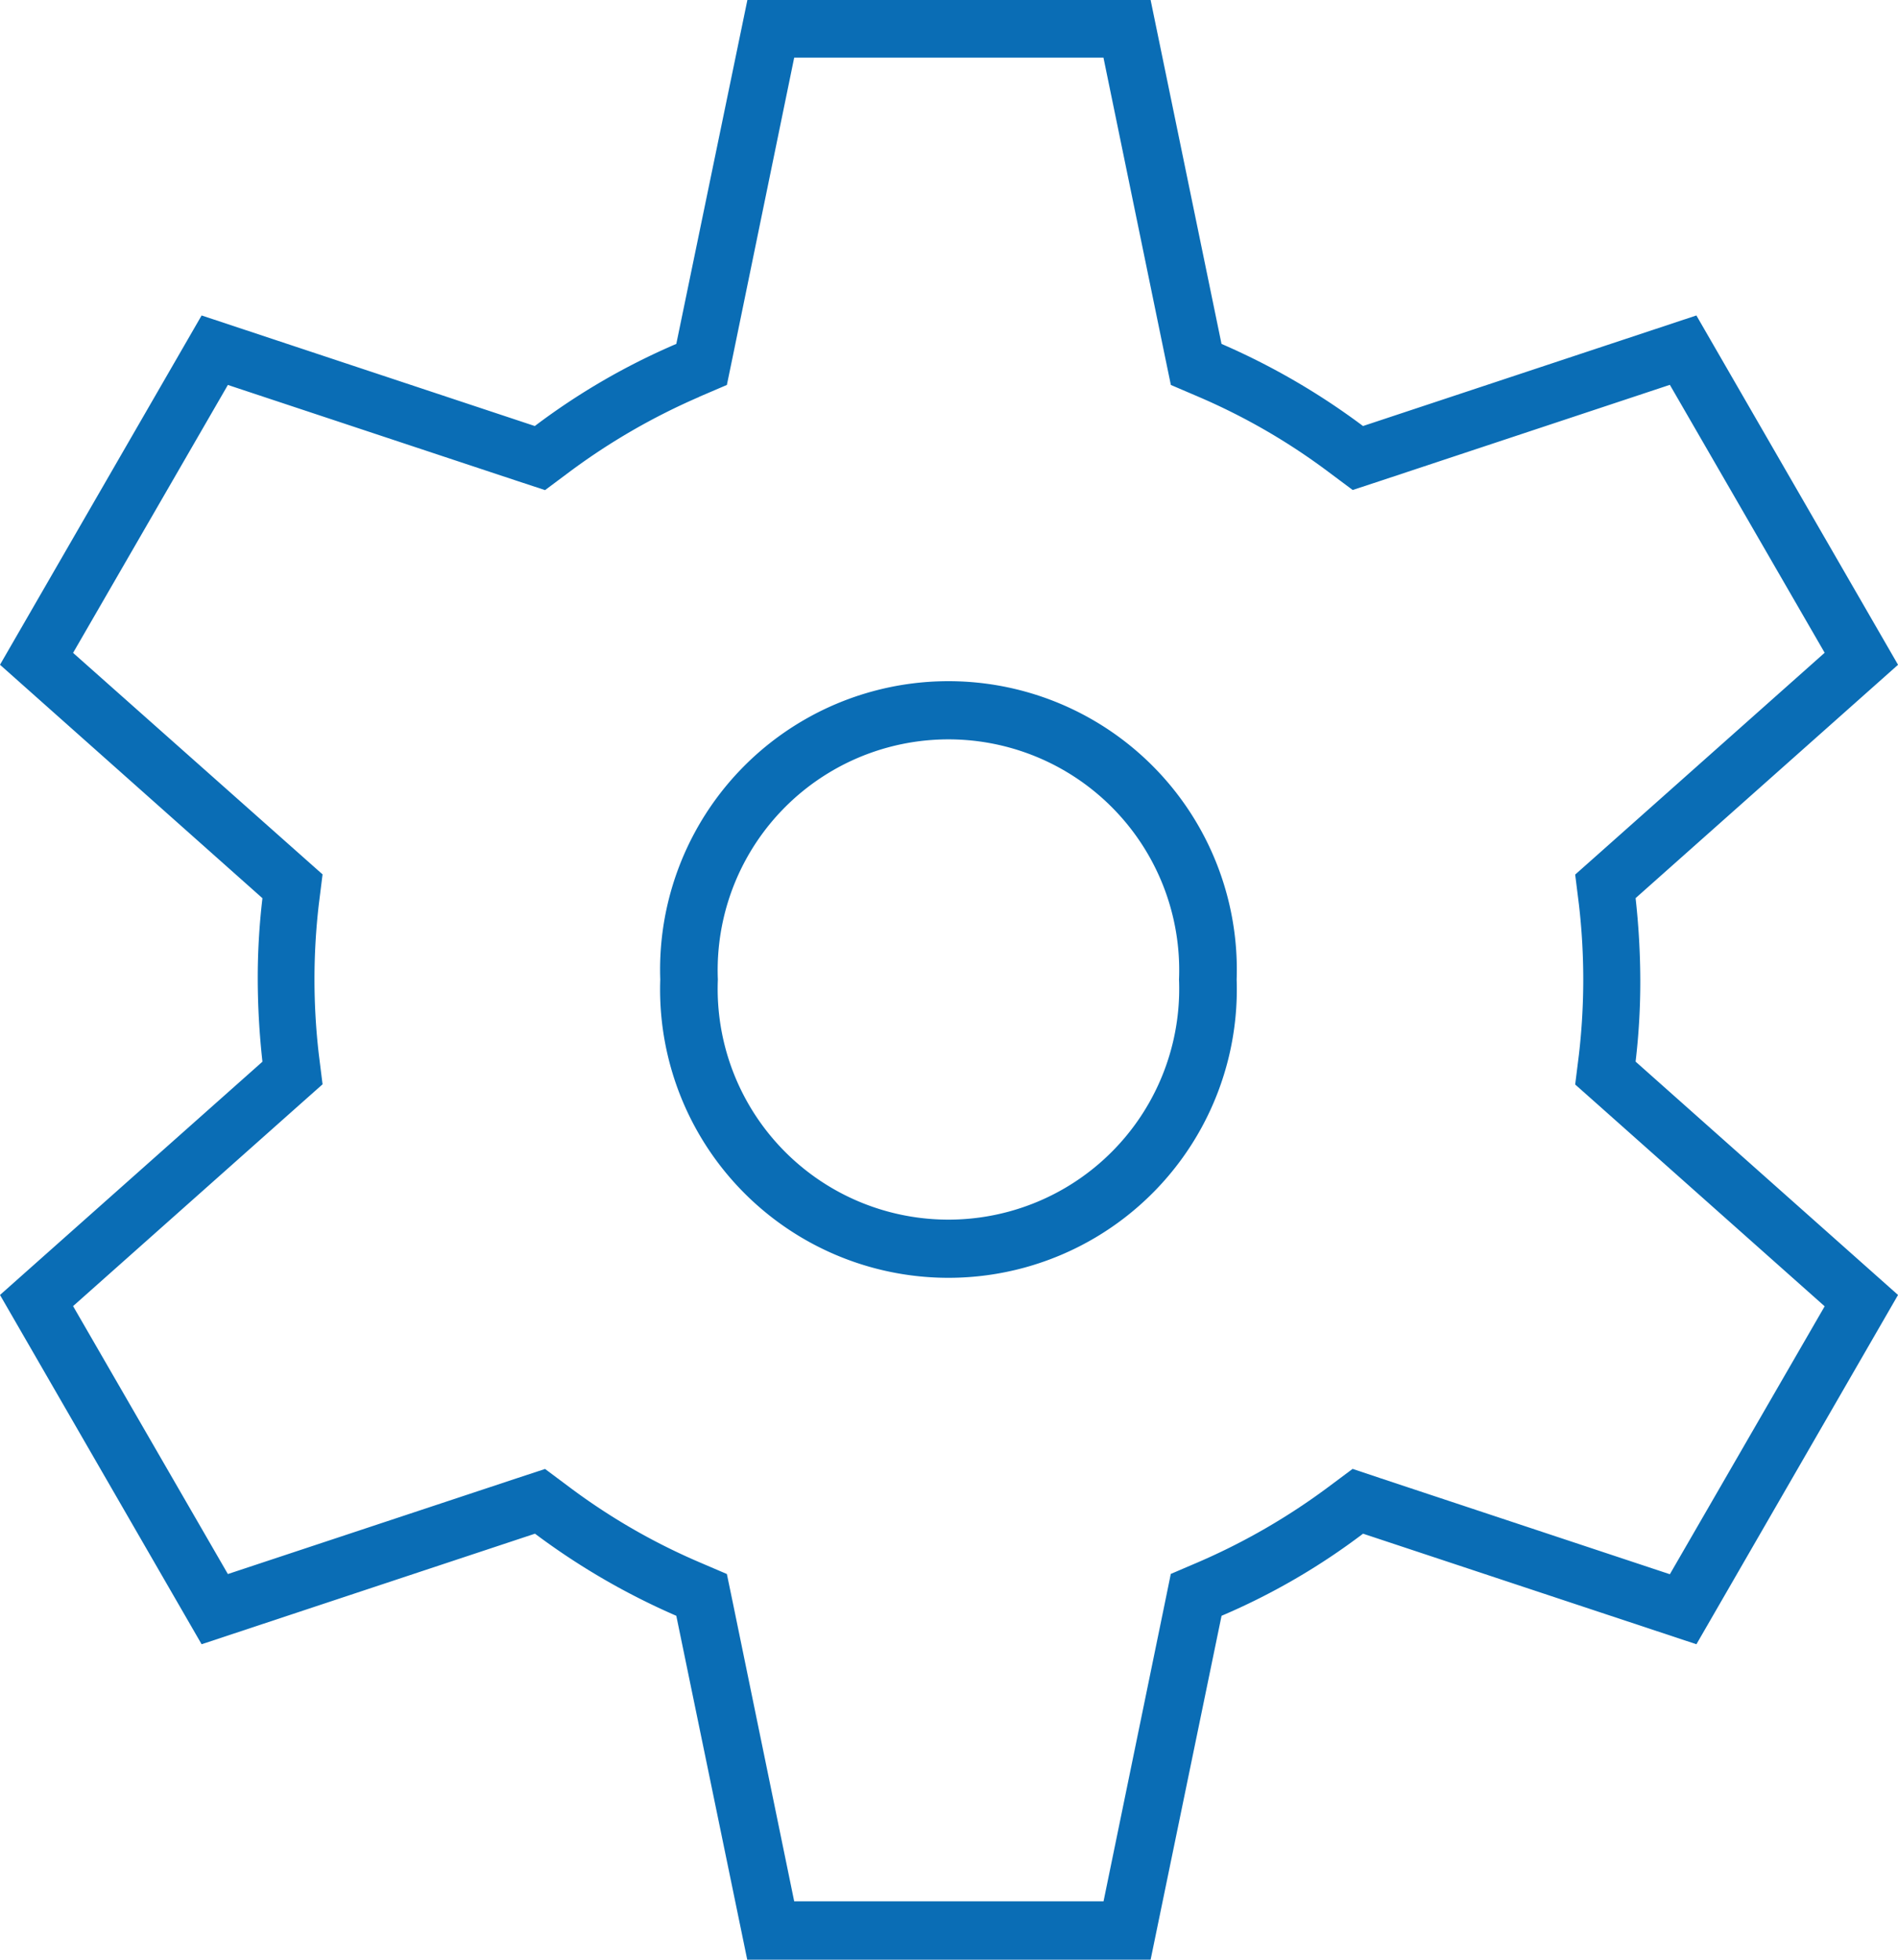 <svg id="Group_912" data-name="Group 912" xmlns="http://www.w3.org/2000/svg" xmlns:xlink="http://www.w3.org/1999/xlink" width="50.516" height="52.145" viewBox="0 0 50.516 52.145">
  <defs>
    <clipPath id="clip-path">
      <rect id="Rectangle_8177" data-name="Rectangle 8177" width="50.516" height="52.145" fill="#0a6db5"/>
    </clipPath>
  </defs>
  <g id="Group_909" data-name="Group 909" clip-path="url(#clip-path)">
    <path id="Path_2678" data-name="Path 2678" d="M18.608,10.559l.738-.316.163-.786,1.629-7.924h8.231L31,9.457l.163.786.738.316a16.774,16.774,0,0,1,3.459,2l.642.479.757-.249,7.685-2.549,4.12,7.129-6.046,5.375-.594.527.1.8a17.331,17.331,0,0,1,0,3.986l-.1.8.594.527,6.046,5.375-4.12,7.129-7.685-2.549L36,39.085l-.642.479a17.218,17.218,0,0,1-3.459,2l-.738.316L31,42.668l-1.629,7.924H21.138l-1.629-7.924-.163-.786-.738-.316a16.774,16.774,0,0,1-3.459-2l-.642-.479-.757.249L6.065,41.883l-4.12-7.129,6.046-5.375.594-.527-.1-.8a17.33,17.33,0,0,1,0-3.986l.1-.8-.594-.527L1.945,17.372l4.12-7.129,7.685,2.549.757.249.642-.479a17.219,17.219,0,0,1,3.459-2M30.624,0H19.892L18,9.151a17.958,17.958,0,0,0-3.766,2.185L5.366,8.394,0,17.688,6.985,23.9a18.048,18.048,0,0,0-.125,2.175,20.253,20.253,0,0,0,.125,2.175L0,34.457l5.366,9.294,8.873-2.942A18.645,18.645,0,0,0,18,42.994l1.888,9.151H30.624l1.888-9.151a17.719,17.719,0,0,0,3.766-2.185l8.873,2.942,5.366-9.294-6.985-6.209a18.047,18.047,0,0,0,.125-2.175,20.251,20.251,0,0,0-.125-2.175l6.985-6.209L45.15,8.394l-8.873,2.942a18.645,18.645,0,0,0-3.766-2.185ZM19.106,26.063a6.142,6.142,0,1,1,12.274,0,6.142,6.142,0,1,1-12.274,0m13.808,0a7.675,7.675,0,1,0-15.341,0,7.675,7.675,0,1,0,15.341,0" fill="#0a6db5"/>
  </g>
</svg>
